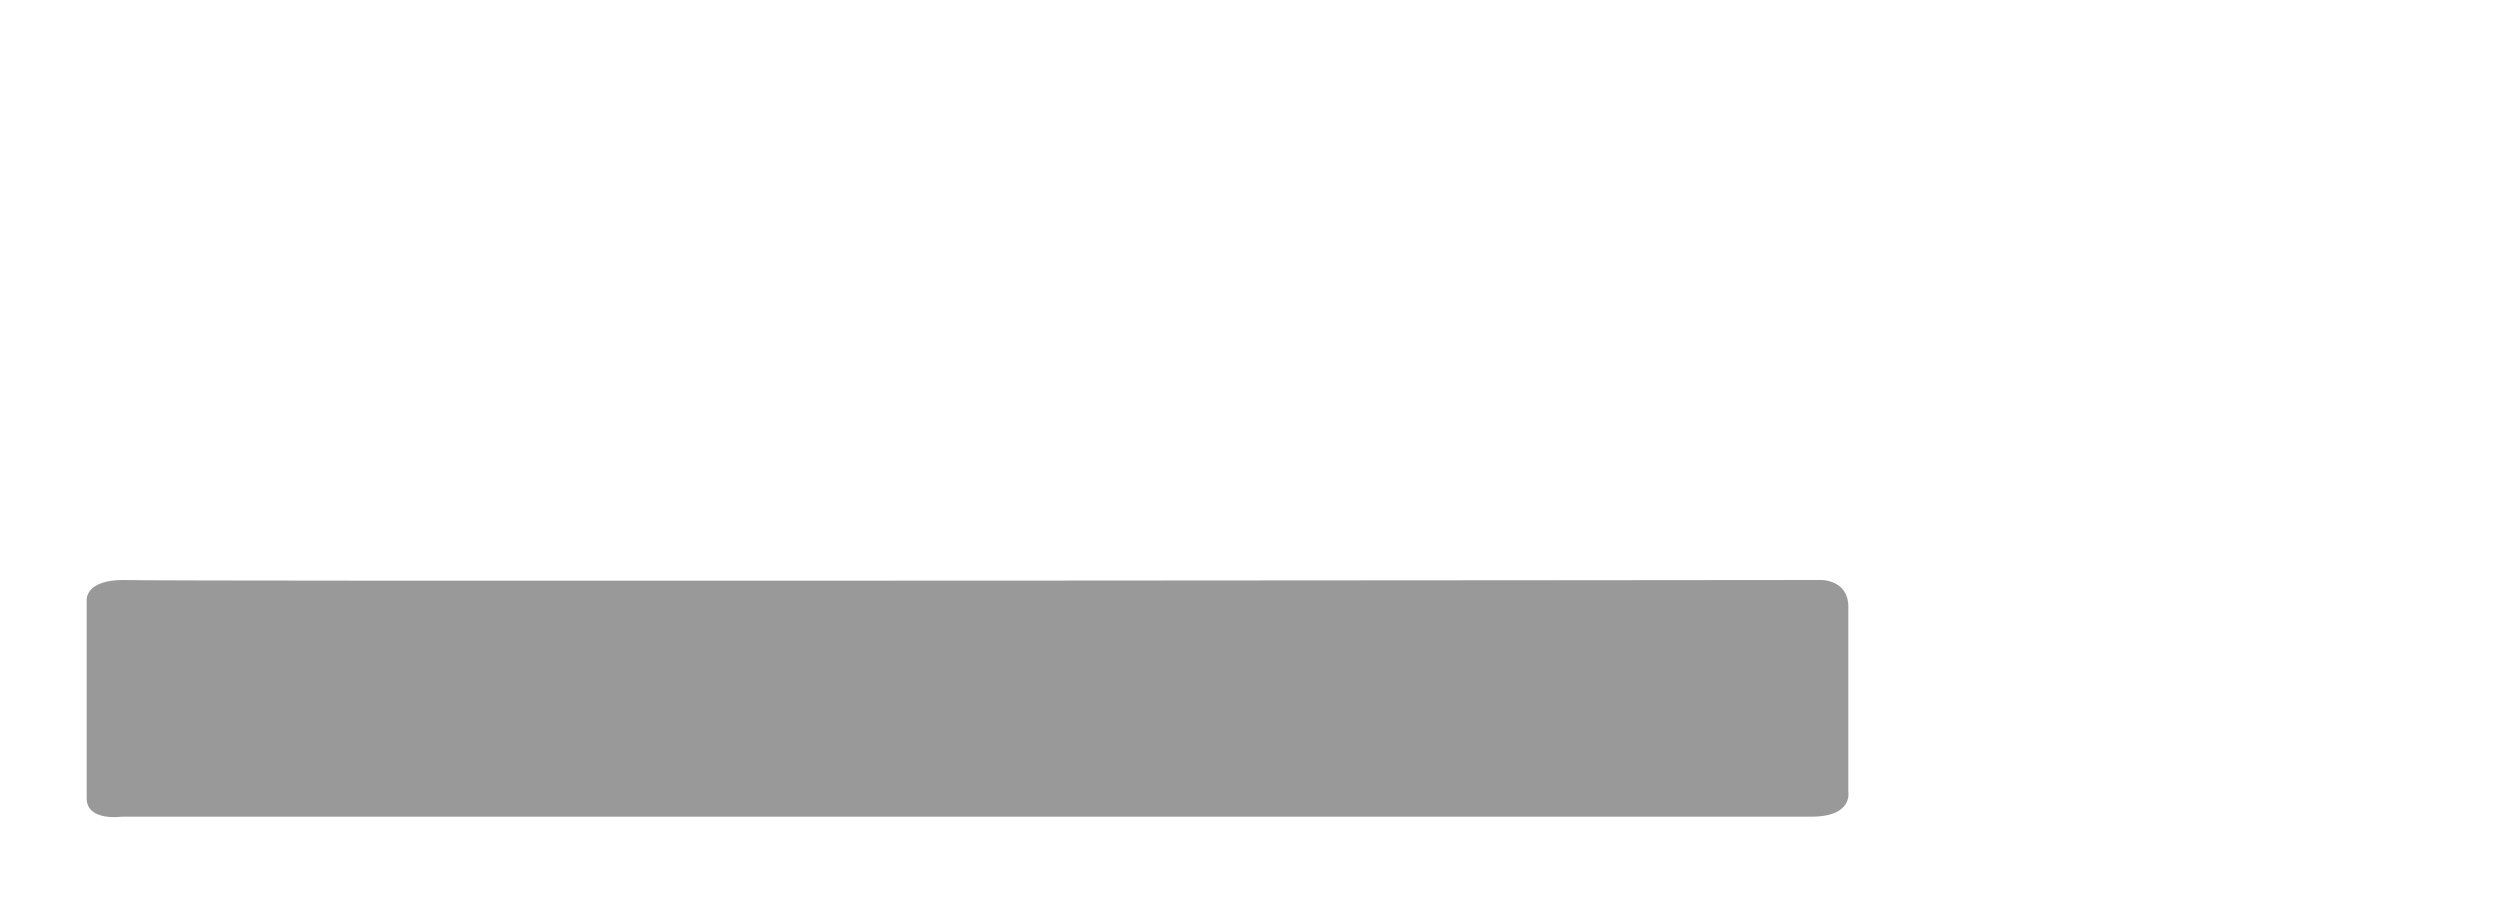 <?xml version="1.0" encoding="utf-8"?>
<!-- Generator: Adobe Illustrator 27.1.0, SVG Export Plug-In . SVG Version: 6.00 Build 0)  -->
<svg version="1.1" id="Layer_1" xmlns="http://www.w3.org/2000/svg" xmlns:xlink="http://www.w3.org/1999/xlink" x="0px" y="0px"
	 viewBox="0 0 150 55" style="enable-background:new 0 0 150 55;" xml:space="preserve">
<style type="text/css">
	.st0{fill:#999999;}
</style>
<path class="st0" d="M5.2,47.9V36c0,0-0.1-1.2,2.2-1.2c2.2,0.1,101.9,0,101.9,0s1.6,0,1.6,1.6c0,1.6,0,11.1,0,11.1s0.3,1.5-2.2,1.5
	c-2.5,0-101.4,0-101.4,0S5.2,49.3,5.2,47.9z"/>
</svg>
